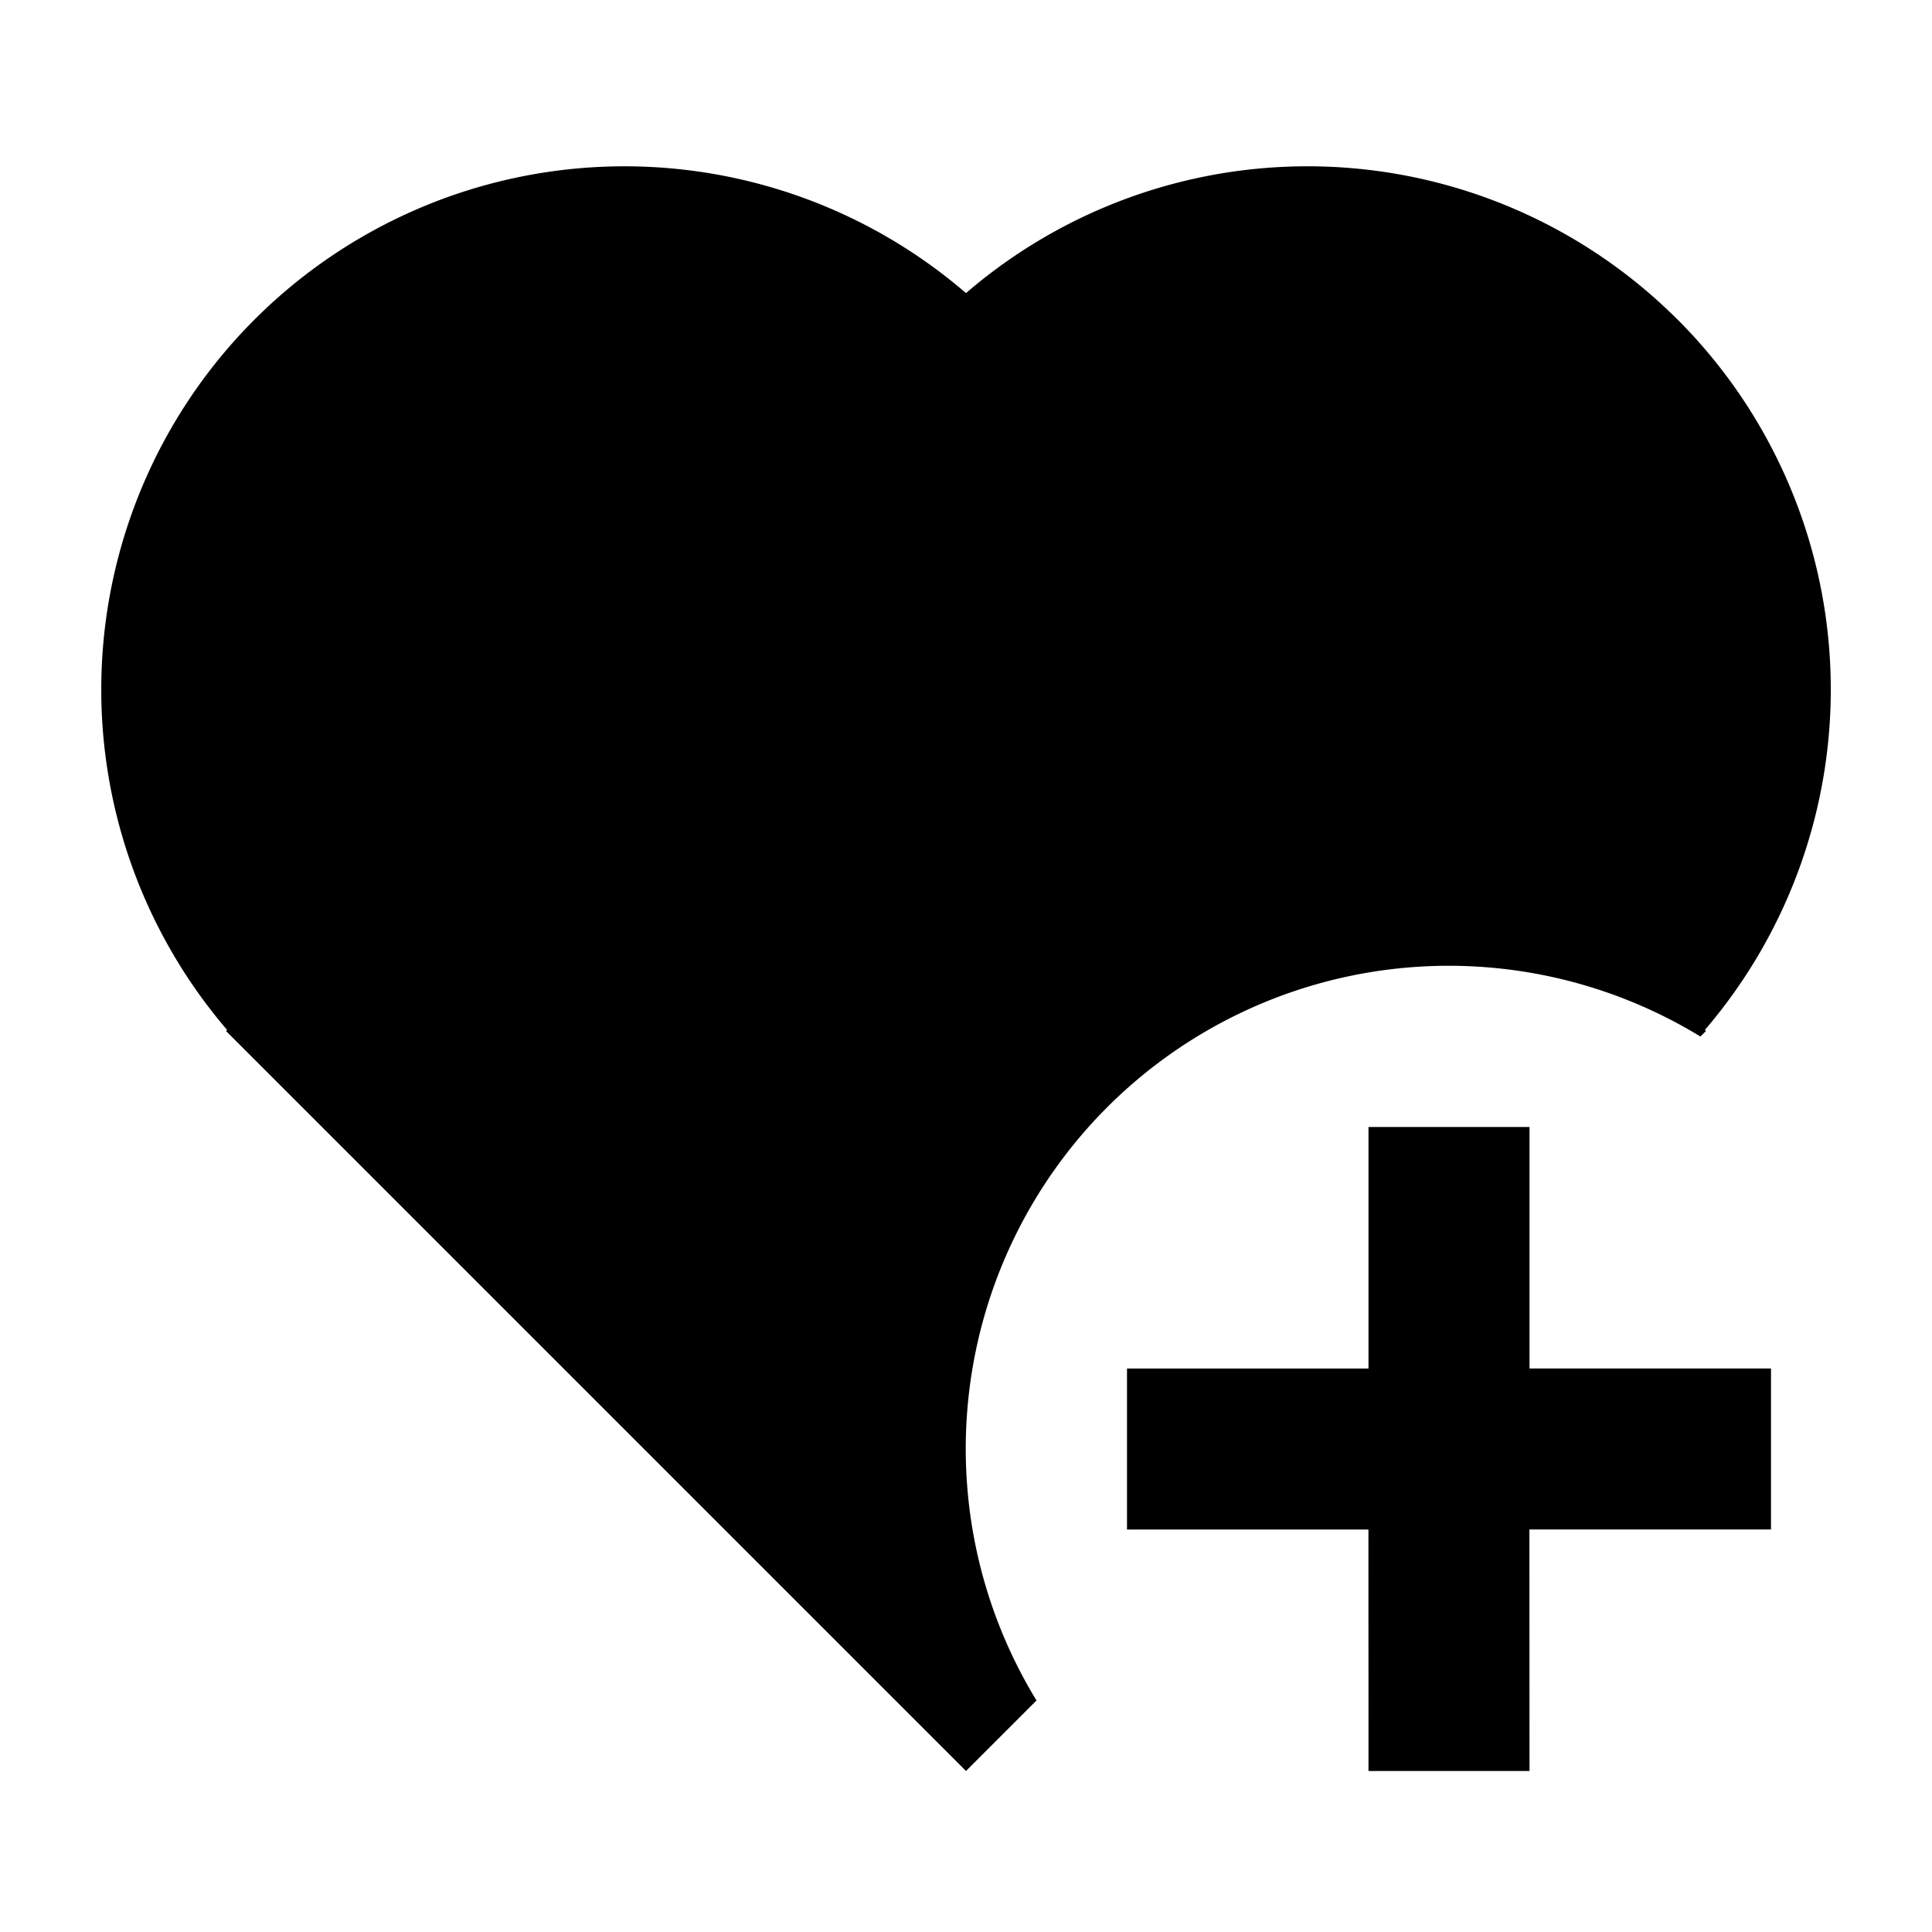 <svg xmlns="http://www.w3.org/2000/svg" viewBox="0 0 24 24">
    <g>
        <path fill="none" d="M0 0h24v24H0z"/>
        <path d="M20.839 3.969a6.5 6.5 0 0 1 .34 8.825l.013.014-.069.068a6 6 0 0 0-8.247 8.248L12 22l-9.192-9.192.013-.014A6.5 6.5 0 0 1 12 3.641a6.5 6.5 0 0 1 8.838.328zM19 14v3h3v2h-3.001L19 22h-2l-.001-3H14v-2h3v-3h2z"/>
    </g>
</svg>
